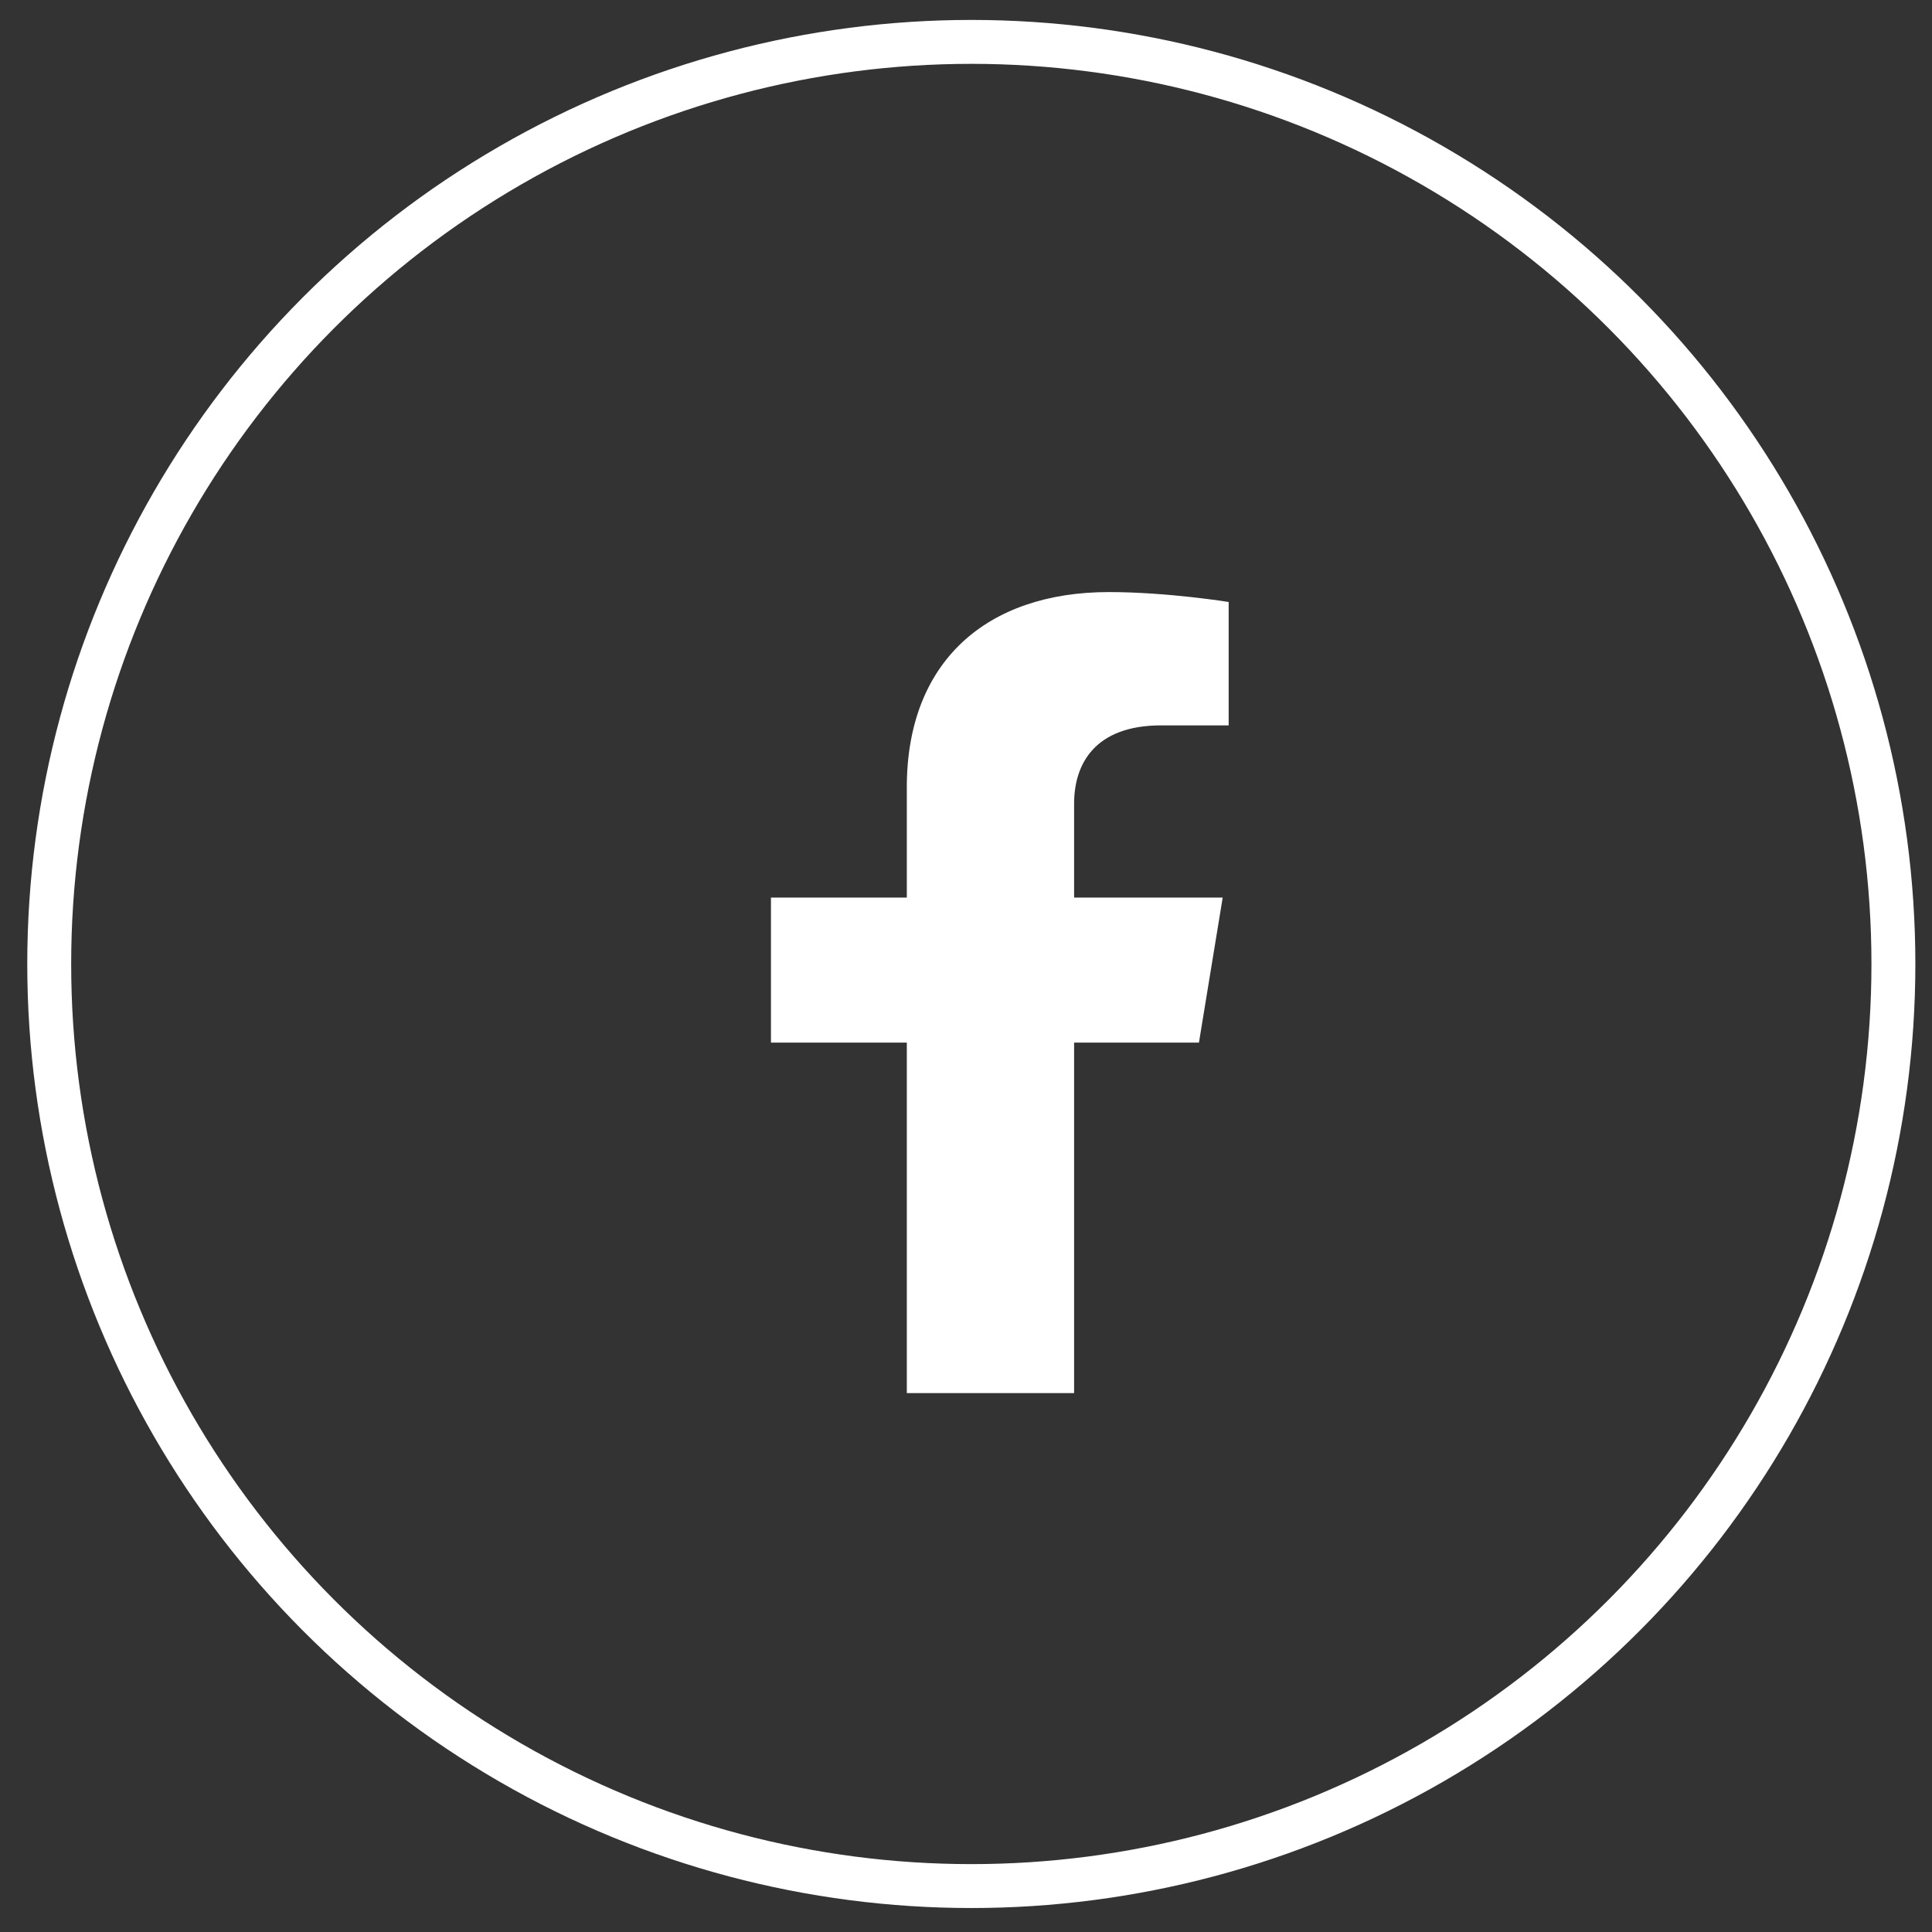 <svg width="44" height="44" viewBox="0 0 44 44" fill="none" xmlns="http://www.w3.org/2000/svg">
<rect x="0" y="0" width="44" height="44" fill="#333333" stroke="none"/>
<circle cx="22.121" cy="21.954" r="21" stroke="white"/>
<path d="M27.305 23.745L27.846 20.442H24.462V18.302C24.462 17.401 24.932 16.52 26.446 16.52H27.982V13.71C27.982 13.71 26.588 13.484 25.255 13.484C22.472 13.484 20.652 15.066 20.652 17.928V20.442H17.558V23.745H20.652V31.727H24.462V23.745H27.305Z" fill="white"/>
</svg>
